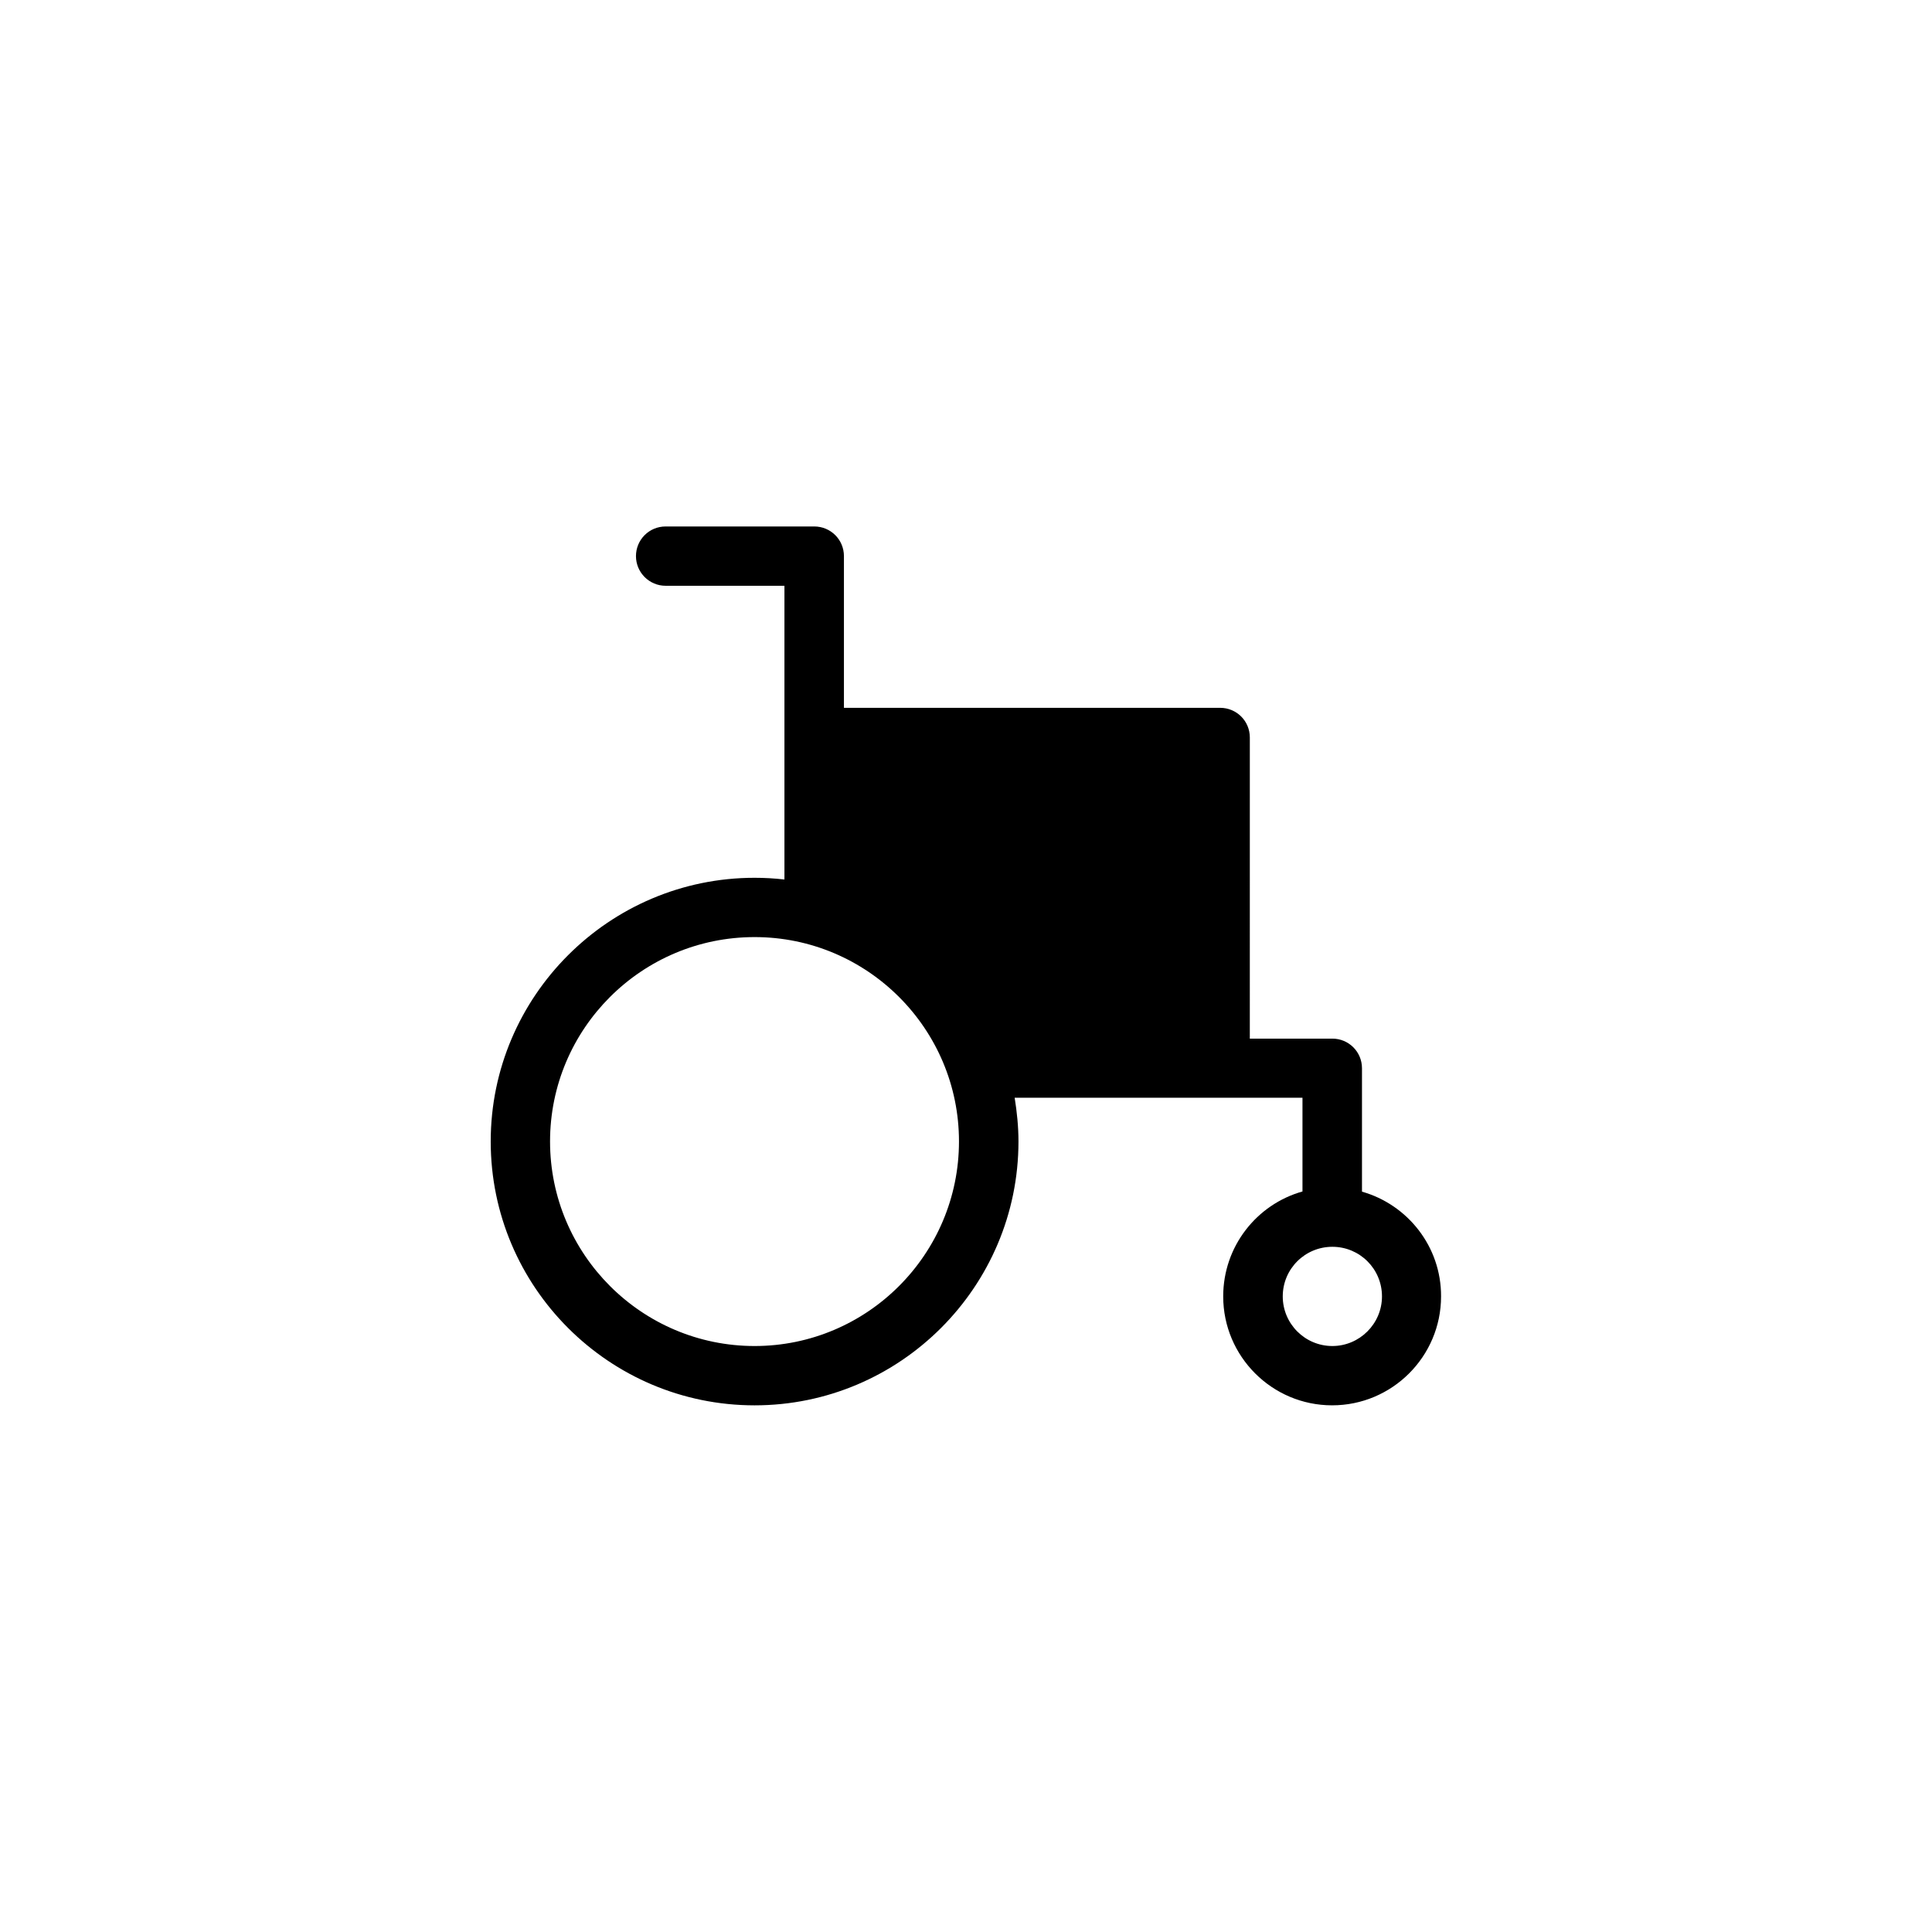 <?xml version="1.0" encoding="UTF-8"?>
<!-- Uploaded to: SVG Repo, www.svgrepo.com, Generator: SVG Repo Mixer Tools -->
<svg fill="#000000" width="800px" height="800px" version="1.1" viewBox="144 144 512 512" xmlns="http://www.w3.org/2000/svg">
 <path d="m504.94 459.8v-32.695c0-4.383-3.527-7.859-7.859-7.859h-21.867l0.004-79.805c0-4.383-3.527-7.859-7.859-7.859h-99.707v-40.203c0-4.383-3.527-7.859-7.859-7.859h-39.395c-4.383 0-7.859 3.527-7.859 7.859 0 4.332 3.527 7.859 7.859 7.859h31.488v77.84c-2.621-0.301-5.238-0.453-7.91-0.453-38.543-0.004-69.93 31.383-69.93 69.875 0 38.594 31.387 69.93 69.93 69.93 38.543 0 69.93-31.387 69.93-69.93 0-3.93-0.402-7.809-1.008-11.586h76.273v24.836c-12.141 3.426-21.008 14.559-21.008 27.809 0 15.922 12.949 28.867 28.867 28.867 15.922 0 28.867-12.949 28.867-28.867 0.051-13.199-8.863-24.332-20.957-27.758zm-160.96 40.91c-29.926 0-54.211-24.336-54.211-54.211s24.285-54.16 54.211-54.16c29.875 0 54.16 24.285 54.16 54.16-0.004 29.875-24.285 54.211-54.16 54.211zm153.11 0c-7.254 0-13.148-5.894-13.148-13.148 0-7.305 5.894-13.148 13.148-13.148 7.254 0 13.148 5.844 13.148 13.148 0 7.254-5.945 13.148-13.148 13.148z"/>
</svg>